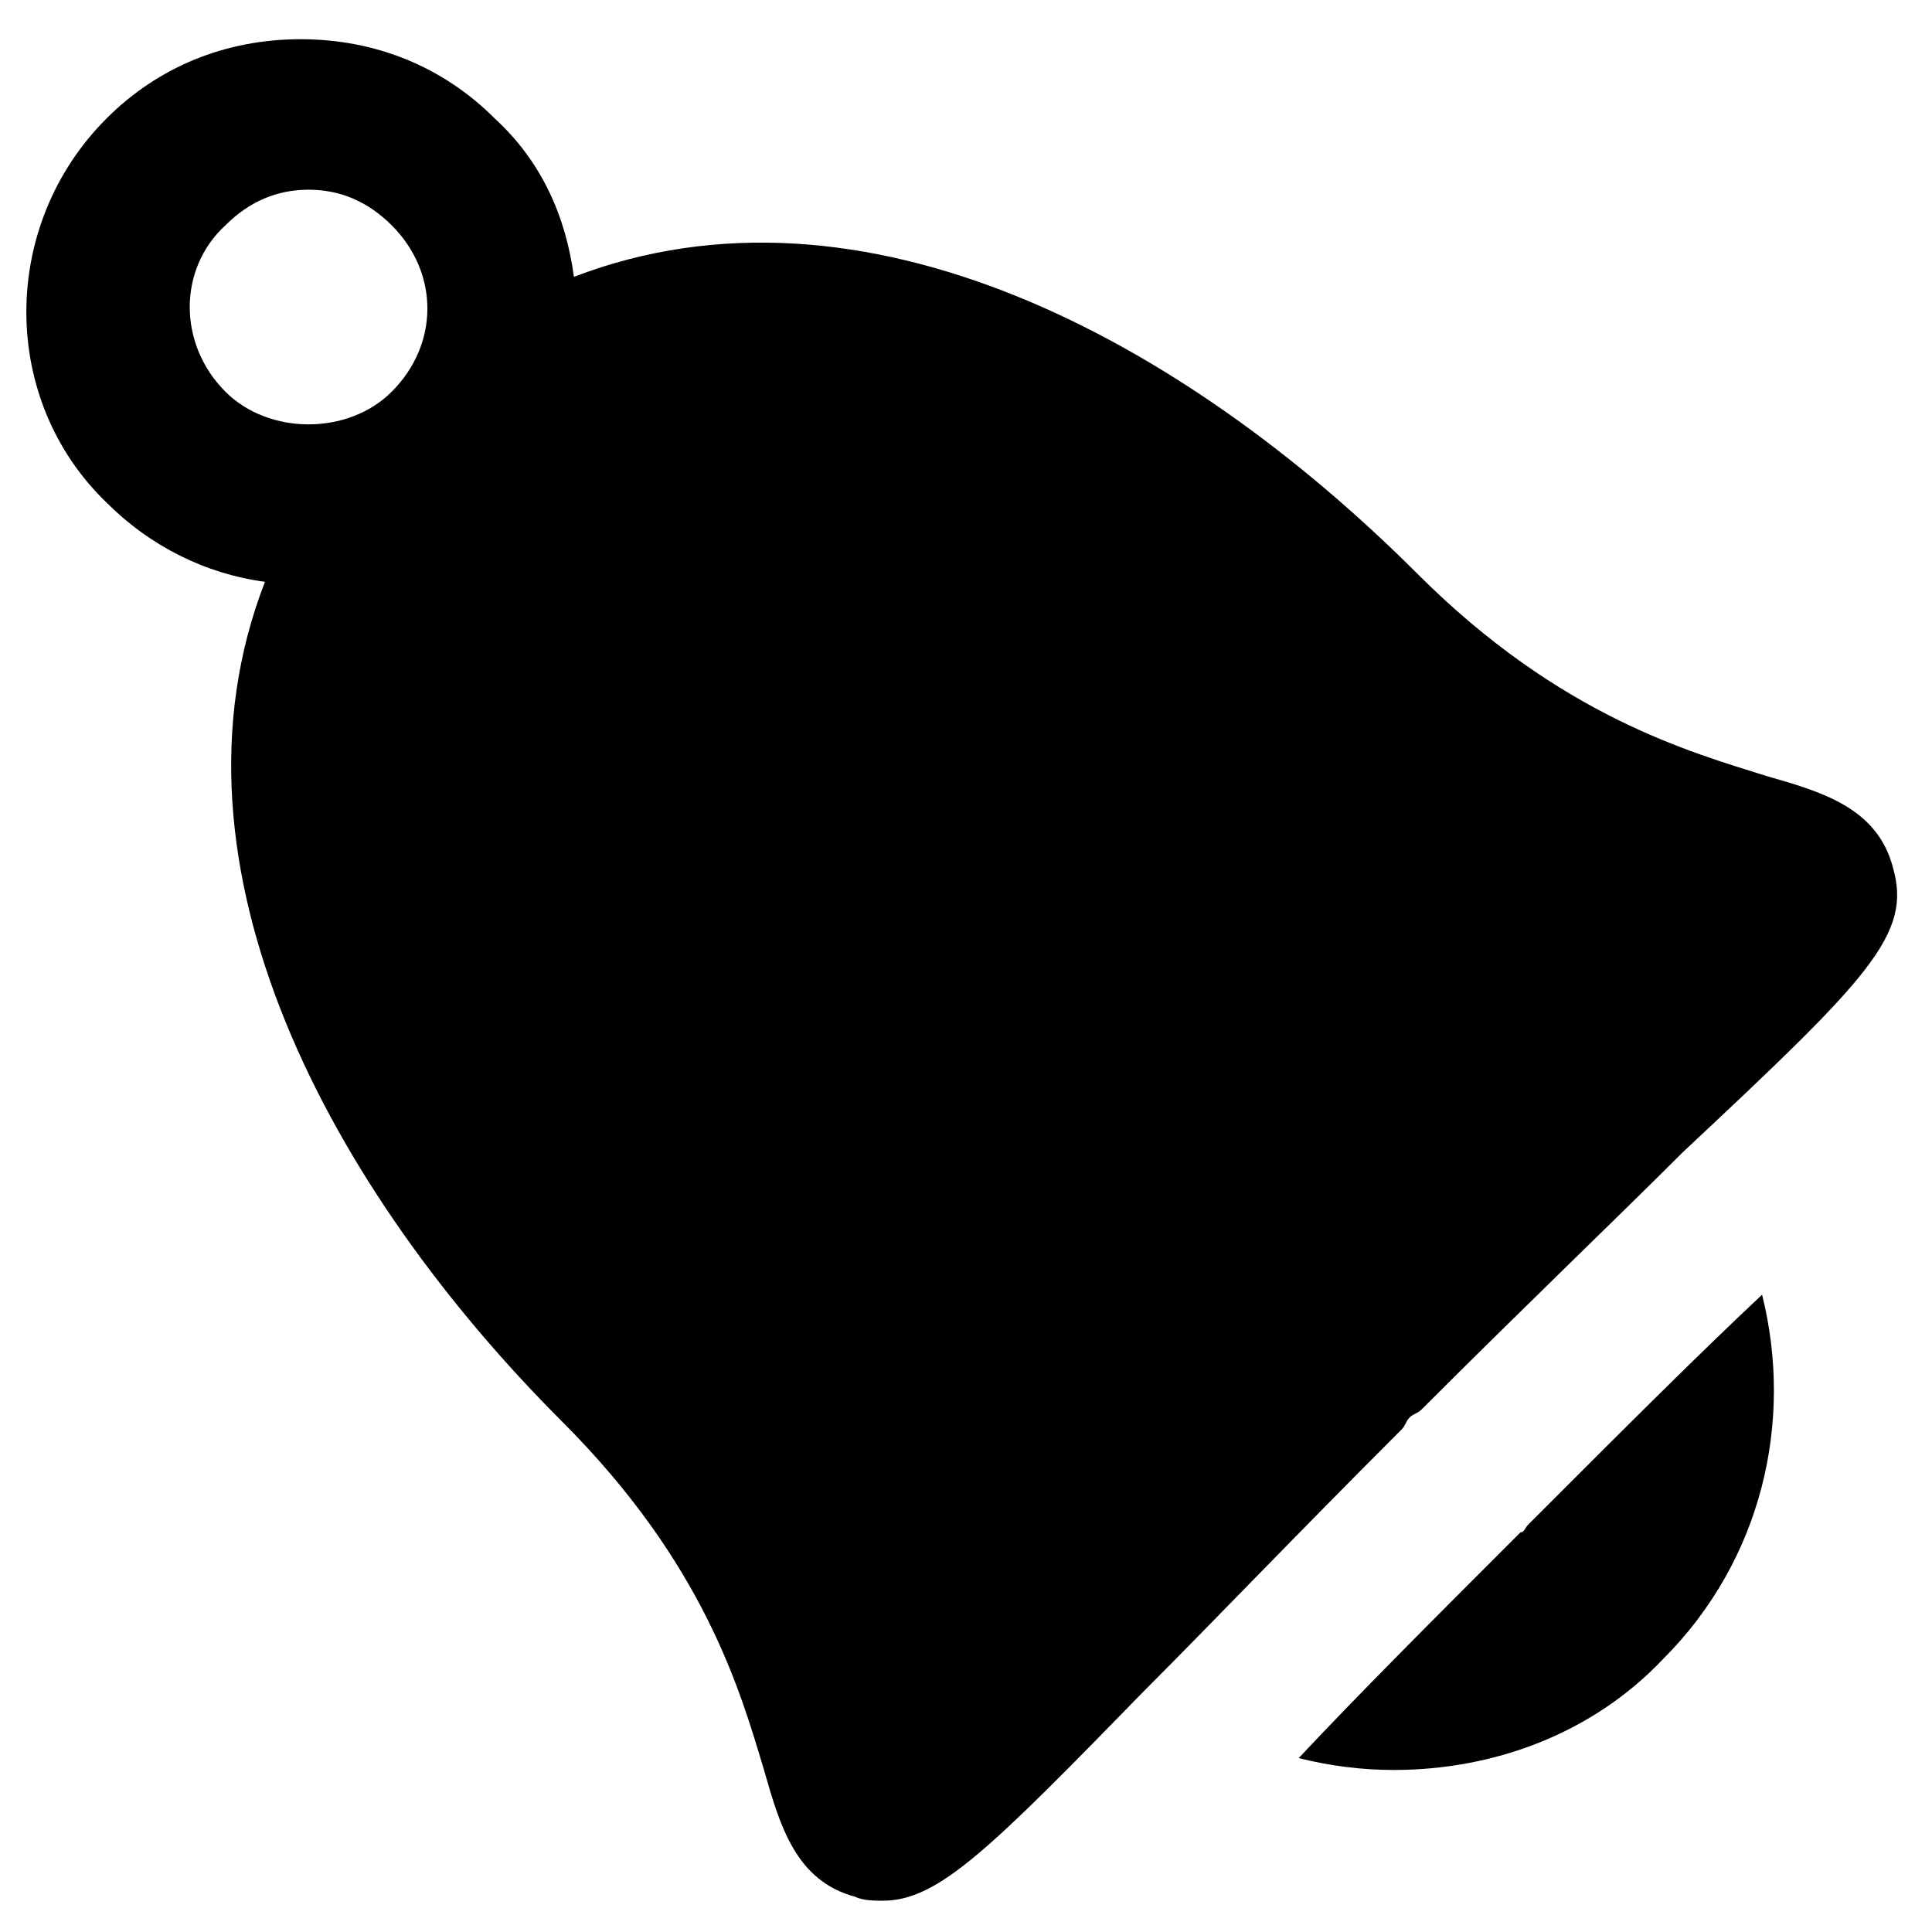 <?xml version="1.0" encoding="UTF-8"?>
<!-- Uploaded to: ICON Repo, www.svgrepo.com, Generator: ICON Repo Mixer Tools -->
<svg fill="#000000" width="800px" height="800px" version="1.1" viewBox="144 144 512 512" xmlns="http://www.w3.org/2000/svg">
 <g>
  <path d="m645.61 373.76c-4.199-15.742-18.895-19.941-33.586-24.141-19.941-6.297-54.578-15.742-92.363-53.531-61.926-61.926-146.95-108.11-223.57-78.719-2.098-15.742-8.398-30.438-20.992-41.984-13.645-13.645-31.488-20.992-51.43-20.992-19.941 0-37.785 7.348-51.43 20.992-28.34 28.34-28.34 74.523 0 101.81 11.547 11.547 26.238 18.895 41.984 20.992-29.391 75.57 17.844 161.64 78.719 222.52 37.785 37.785 47.23 71.371 53.531 92.363 4.199 14.695 8.398 29.391 24.141 33.586 2.098 1.051 5.246 1.051 7.348 1.051 14.695 0 28.34-13.645 69.273-55.629 17.844-17.844 38.836-39.887 68.223-69.273 1.051-1.051 1.051-2.098 2.098-3.148 1.051-1.051 2.098-1.051 3.148-2.098 28.34-28.34 51.43-50.383 69.273-68.223 49.332-46.184 60.879-57.73 55.629-75.574zm-441.88-170.04c6.297-6.297 13.645-9.445 22.043-9.445s15.742 3.148 22.043 9.445c12.594 12.594 12.594 31.488 0 44.082-11.547 11.547-32.539 11.547-44.082 0-12.598-12.594-12.598-32.535-0.004-44.082z"/>
  <path d="m551.14 545.89c-1.051 1.051-2.098 2.098-2.098 2.098-1.051 1.051-1.051 2.098-2.098 2.098-24.141 24.141-43.035 43.035-58.777 59.828 8.398 2.098 16.793 3.148 25.191 3.148 26.238 0 52.48-9.445 71.371-29.391 26.238-26.238 34.637-62.977 26.238-96.562-16.793 15.746-35.688 34.641-59.828 58.781z"/>
 </g>
</svg>